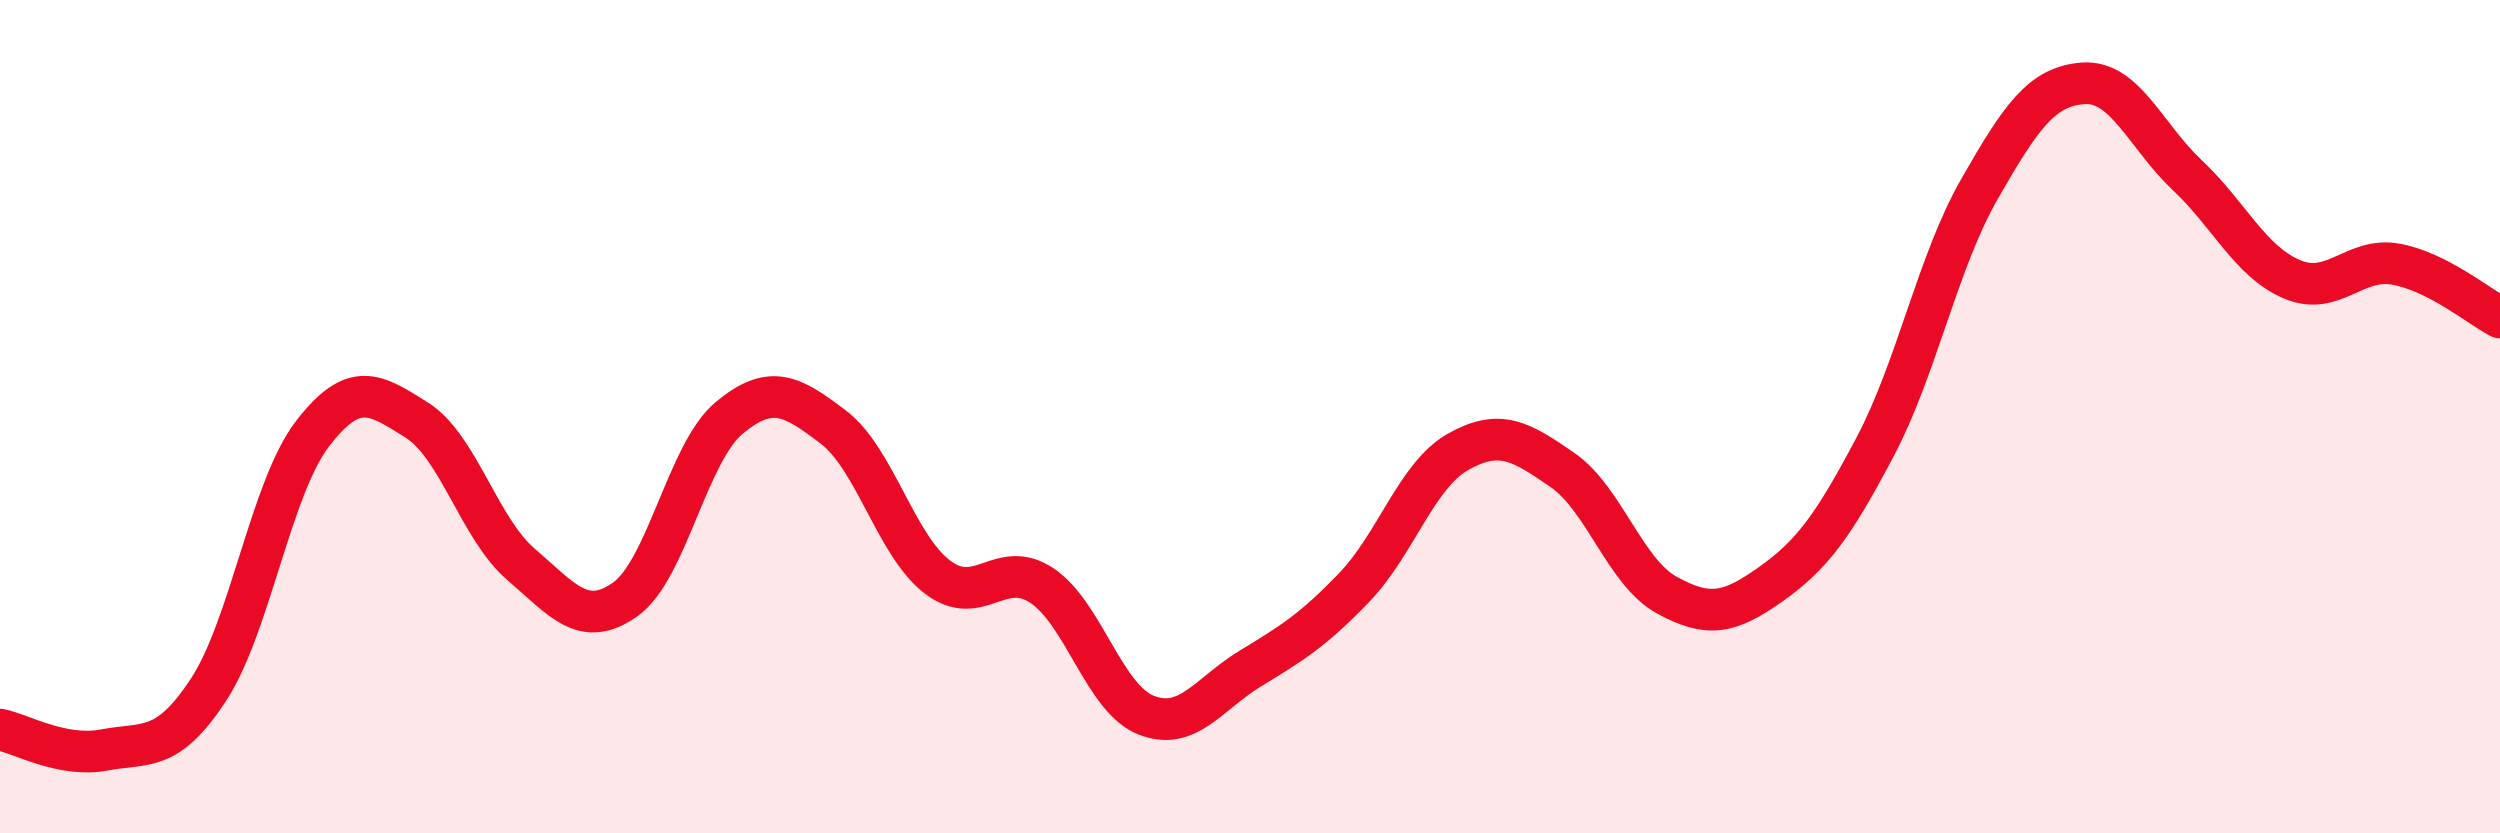 
    <svg width="60" height="20" viewBox="0 0 60 20" xmlns="http://www.w3.org/2000/svg">
      <path
        d="M 0,17.51 C 0.5,17.61 1.5,18.19 2.5,18 C 3.5,17.81 4,18.08 5,16.56 C 6,15.04 6.5,11.71 7.5,10.41 C 8.5,9.11 9,9.45 10,10.08 C 11,10.71 11.5,12.68 12.5,13.54 C 13.5,14.4 14,15.09 15,14.39 C 16,13.69 16.5,10.86 17.5,10.03 C 18.5,9.2 19,9.49 20,10.25 C 21,11.01 21.5,13.09 22.5,13.85 C 23.5,14.61 24,13.39 25,14.05 C 26,14.71 26.5,16.76 27.5,17.16 C 28.5,17.56 29,16.66 30,16.05 C 31,15.44 31.5,15.14 32.5,14.1 C 33.5,13.06 34,11.4 35,10.84 C 36,10.28 36.5,10.59 37.5,11.28 C 38.5,11.97 39,13.73 40,14.28 C 41,14.83 41.5,14.73 42.5,14.02 C 43.5,13.31 44,12.62 45,10.73 C 46,8.84 46.5,6.3 47.5,4.55 C 48.5,2.8 49,2.07 50,2 C 51,1.93 51.5,3.27 52.5,4.21 C 53.5,5.15 54,6.27 55,6.7 C 56,7.13 56.5,6.16 57.5,6.34 C 58.5,6.52 59.5,7.36 60,7.62L60 20L0 20Z"
        fill="#EB0A25"
        opacity="0.1"
        stroke-linecap="round"
        stroke-linejoin="round"
      />
      <path
        d="M 0,17.51 C 0.5,17.61 1.5,18.19 2.5,18 C 3.5,17.81 4,18.08 5,16.56 C 6,15.04 6.5,11.71 7.5,10.41 C 8.5,9.11 9,9.45 10,10.08 C 11,10.71 11.5,12.68 12.5,13.54 C 13.5,14.4 14,15.09 15,14.39 C 16,13.69 16.5,10.86 17.5,10.03 C 18.5,9.2 19,9.49 20,10.25 C 21,11.01 21.5,13.09 22.5,13.85 C 23.5,14.61 24,13.39 25,14.05 C 26,14.71 26.5,16.76 27.5,17.16 C 28.5,17.56 29,16.66 30,16.05 C 31,15.44 31.5,15.14 32.5,14.1 C 33.5,13.06 34,11.4 35,10.84 C 36,10.28 36.5,10.59 37.5,11.28 C 38.5,11.97 39,13.73 40,14.28 C 41,14.83 41.5,14.73 42.5,14.02 C 43.5,13.31 44,12.62 45,10.73 C 46,8.84 46.5,6.3 47.5,4.55 C 48.5,2.8 49,2.07 50,2 C 51,1.93 51.5,3.27 52.5,4.21 C 53.5,5.15 54,6.27 55,6.7 C 56,7.13 56.5,6.16 57.5,6.34 C 58.5,6.52 59.5,7.36 60,7.62"
        stroke="#EB0A25"
        stroke-width="1"
        fill="none"
        stroke-linecap="round"
        stroke-linejoin="round"
      />
    </svg>
  